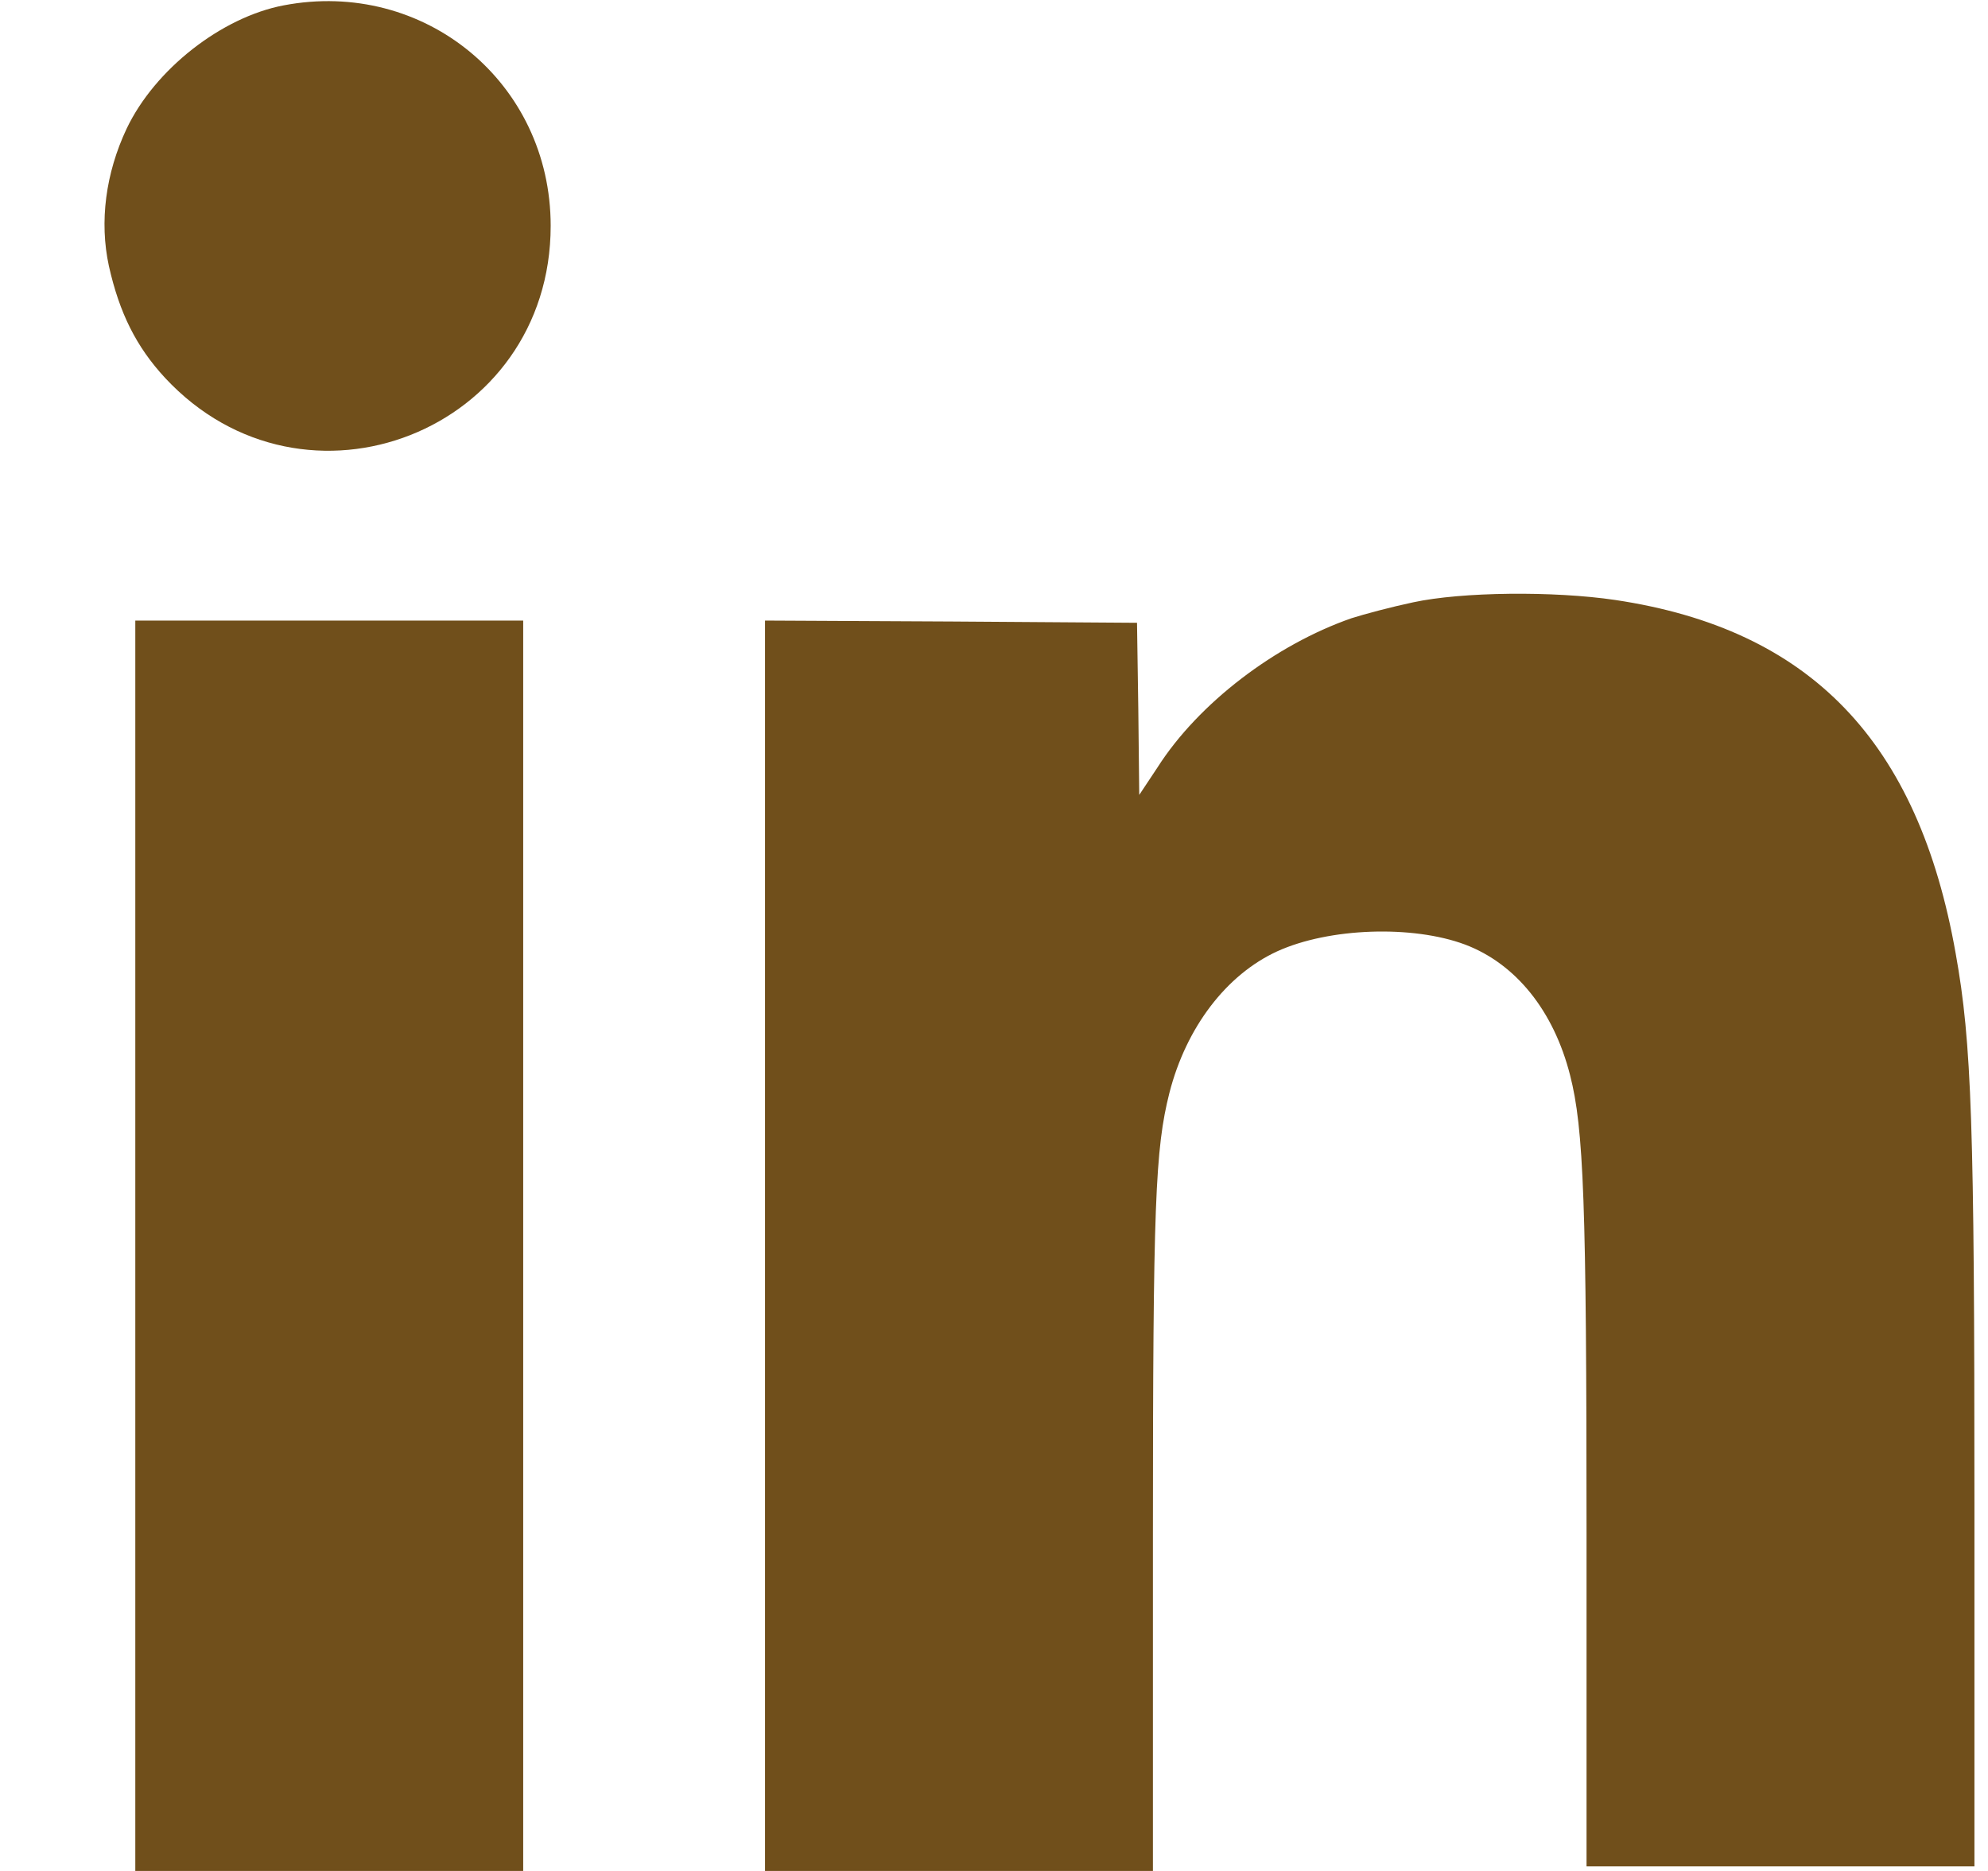 <svg width="17" height="16" viewBox="0 0 17 16" fill="none" xmlns="http://www.w3.org/2000/svg">
<path d="M2.425 0.046C1.895 0.147 1.325 0.592 1.083 1.1C0.903 1.482 0.849 1.896 0.931 2.274C1.021 2.676 1.165 2.965 1.411 3.231C2.605 4.515 4.709 3.687 4.709 1.931C4.709 0.706 3.627 -0.184 2.425 0.046Z" fill="#704F1B"/>
<path d="M12.084 5.151C11.9 5.19 11.666 5.252 11.557 5.287C10.905 5.514 10.249 6.013 9.898 6.563L9.742 6.798L9.734 6.064L9.723 5.326L8.134 5.315L6.542 5.307V10.653V16H8.201H9.859V13.139C9.859 10.29 9.879 9.826 10 9.346C10.144 8.784 10.488 8.335 10.921 8.136C11.366 7.933 12.08 7.91 12.529 8.078C12.962 8.242 13.286 8.644 13.426 9.194C13.543 9.65 13.567 10.283 13.567 13.12V15.961H15.225H16.884V12.847C16.884 9.627 16.861 8.917 16.724 8.156C16.404 6.341 15.483 5.381 13.813 5.131C13.286 5.053 12.501 5.061 12.084 5.151Z" fill="#704F1B"/>
<path d="M1.157 10.653V16H2.816H4.474V10.653V5.307H2.816H1.157V10.653Z" fill="#704F1B"/>
</svg>
